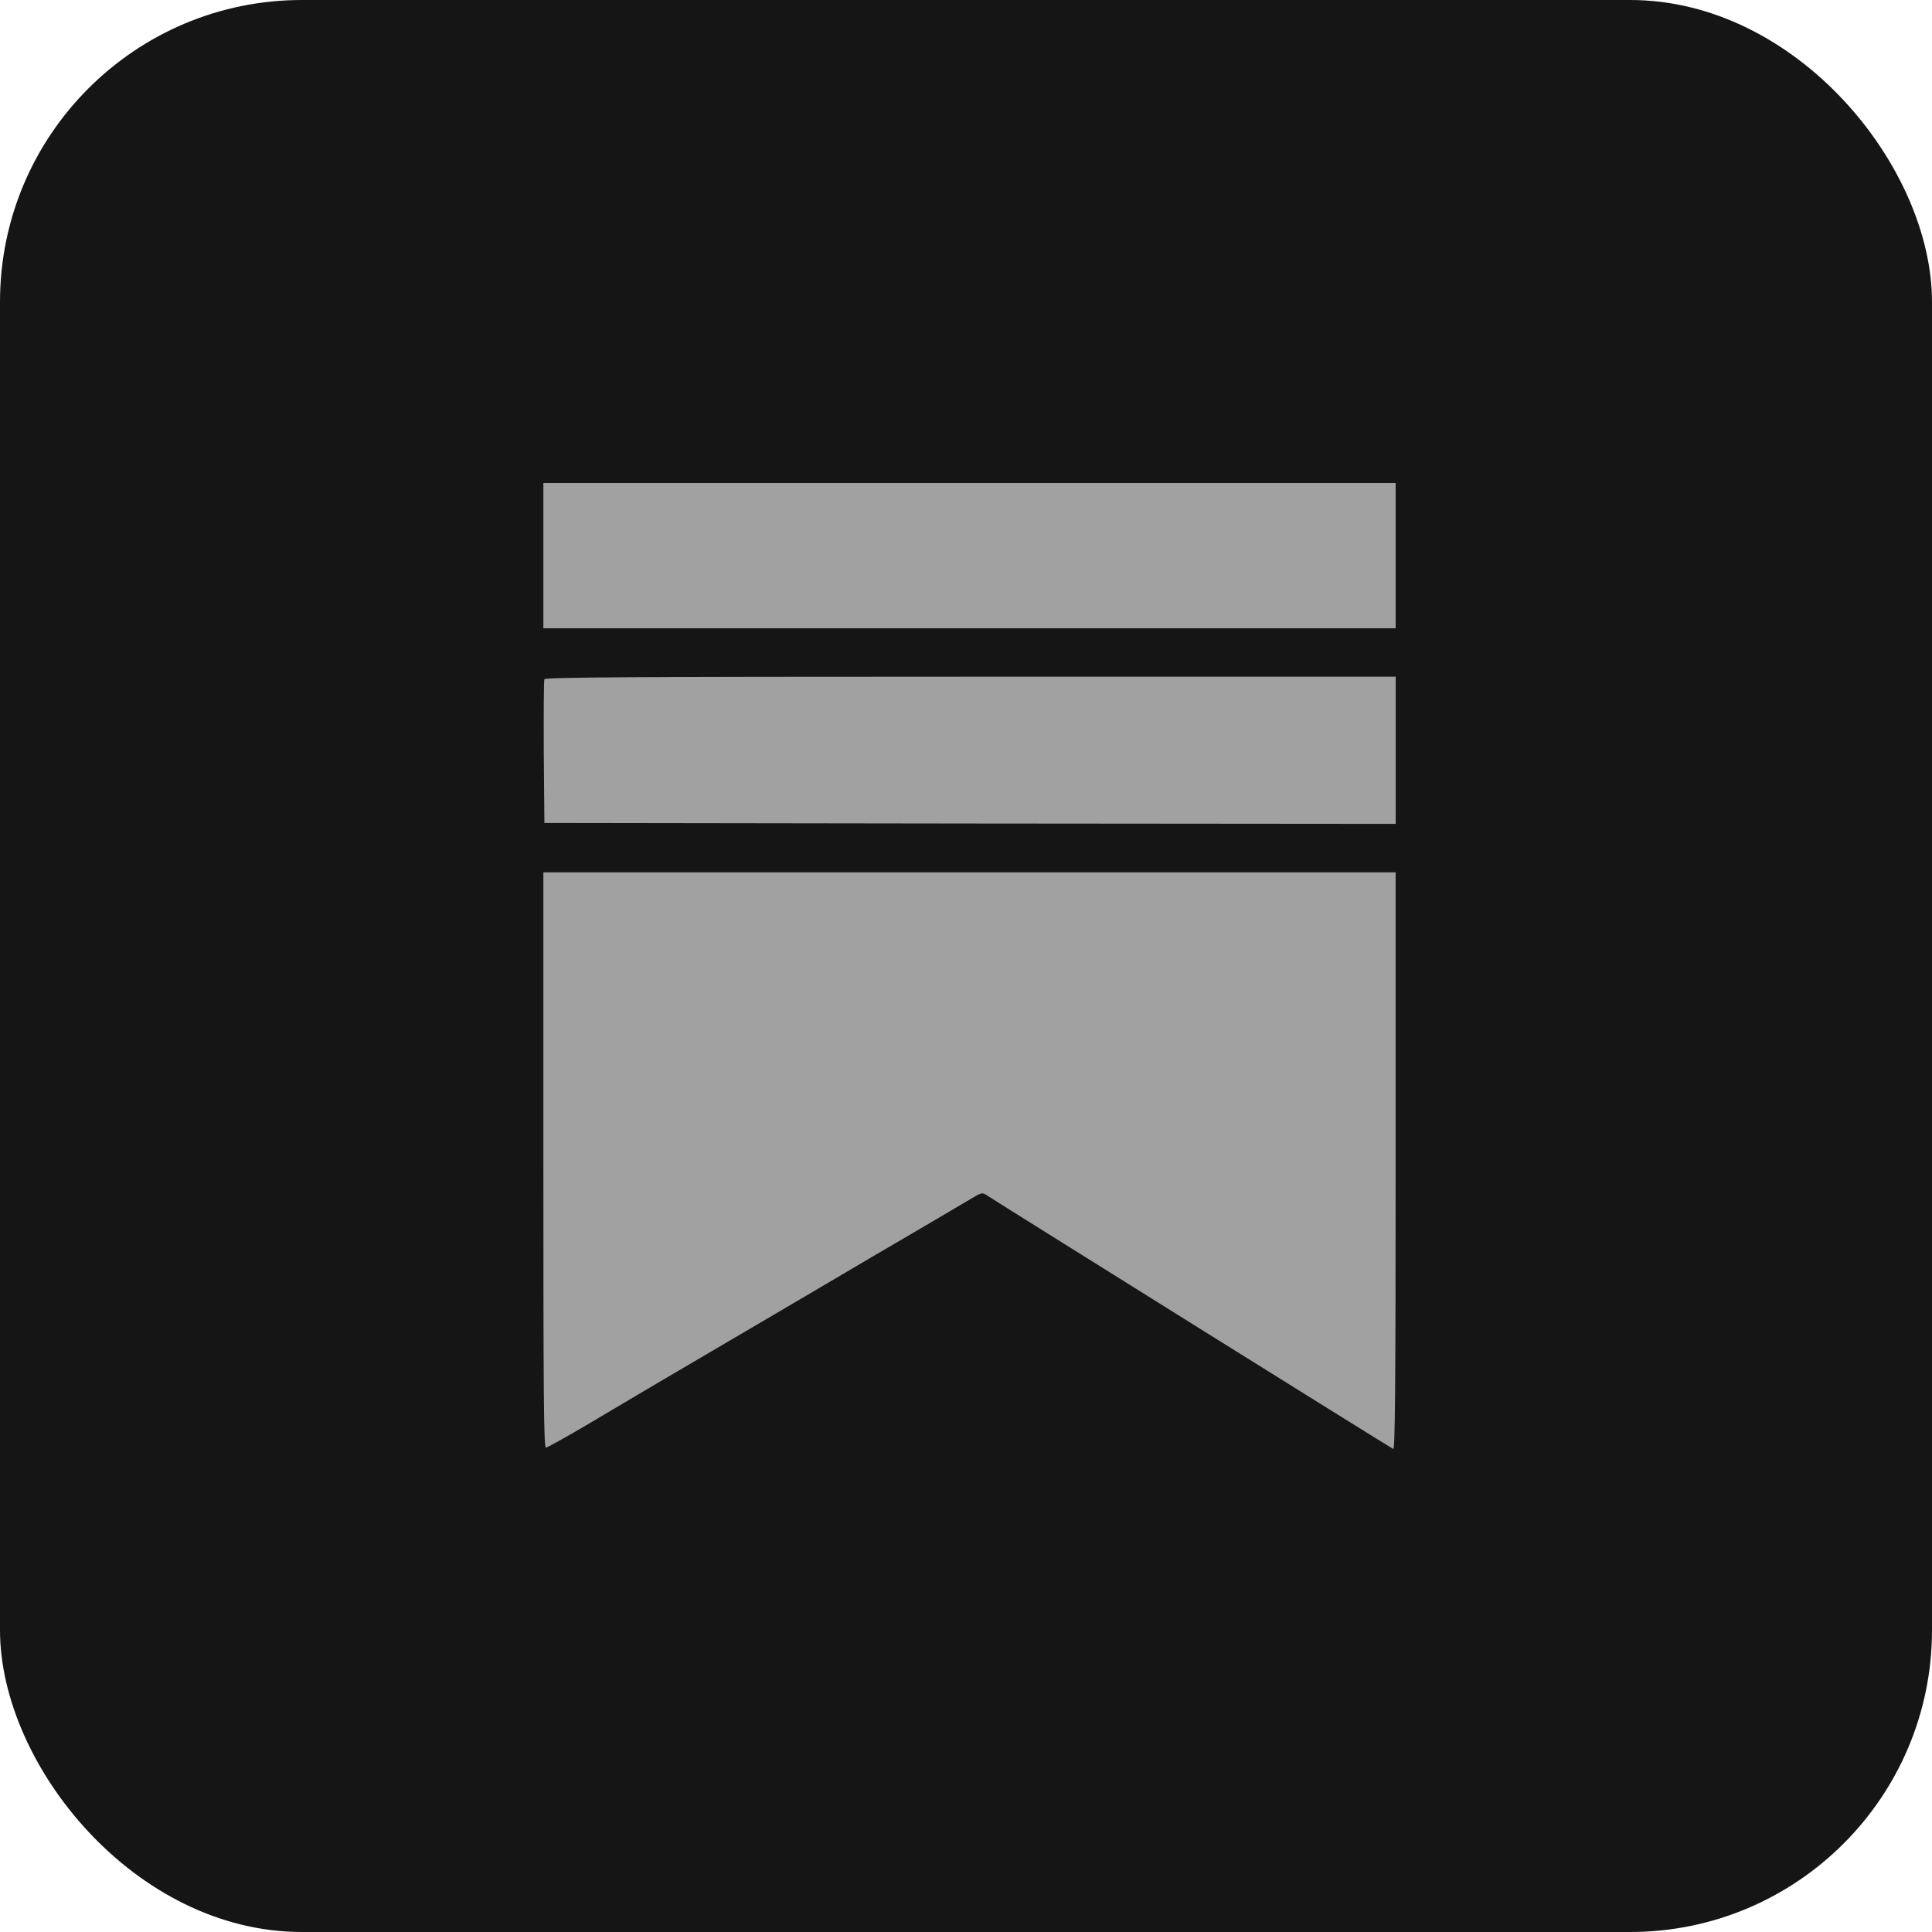 <?xml version="1.0" encoding="utf-8"?>
<svg xmlns="http://www.w3.org/2000/svg" fill="none" height="100%" overflow="visible" preserveAspectRatio="none" style="display: block;" viewBox="0 0 32 32" width="100%">
<g id="substack">
<rect fill="#151515" height="32" id="Rectangle 5738" rx="5" width="32"/>
<g id="Group">
<path d="M9 9.203V10.406H16.058H23.116V9.203V8H16.058H9V9.203Z" fill="#A1A1A1" id="Vector"/>
<path d="M9.017 11.25C9.007 11.269 9.004 11.815 9.007 12.459L9.017 13.63L16.068 13.64L23.117 13.646V12.427V11.208H16.075C10.457 11.208 9.027 11.218 9.017 11.25Z" fill="#A1A1A1" id="Vector_2"/>
<path d="M9 19.213C9 23.06 9.006 23.977 9.042 23.977C9.064 23.977 9.34 23.823 9.658 23.637C10.386 23.204 11.268 22.684 12.112 22.19C12.474 21.979 13.18 21.562 13.684 21.266C14.188 20.968 14.887 20.557 15.24 20.352C15.593 20.143 15.968 19.922 16.074 19.861C16.247 19.755 16.27 19.749 16.334 19.791C16.574 19.948 23.042 23.987 23.077 24C23.106 24.013 23.116 23.047 23.116 19.232V14.449H16.058H9V19.213Z" fill="#A1A1A1" id="Vector_3"/>
</g>
</g>
</svg>